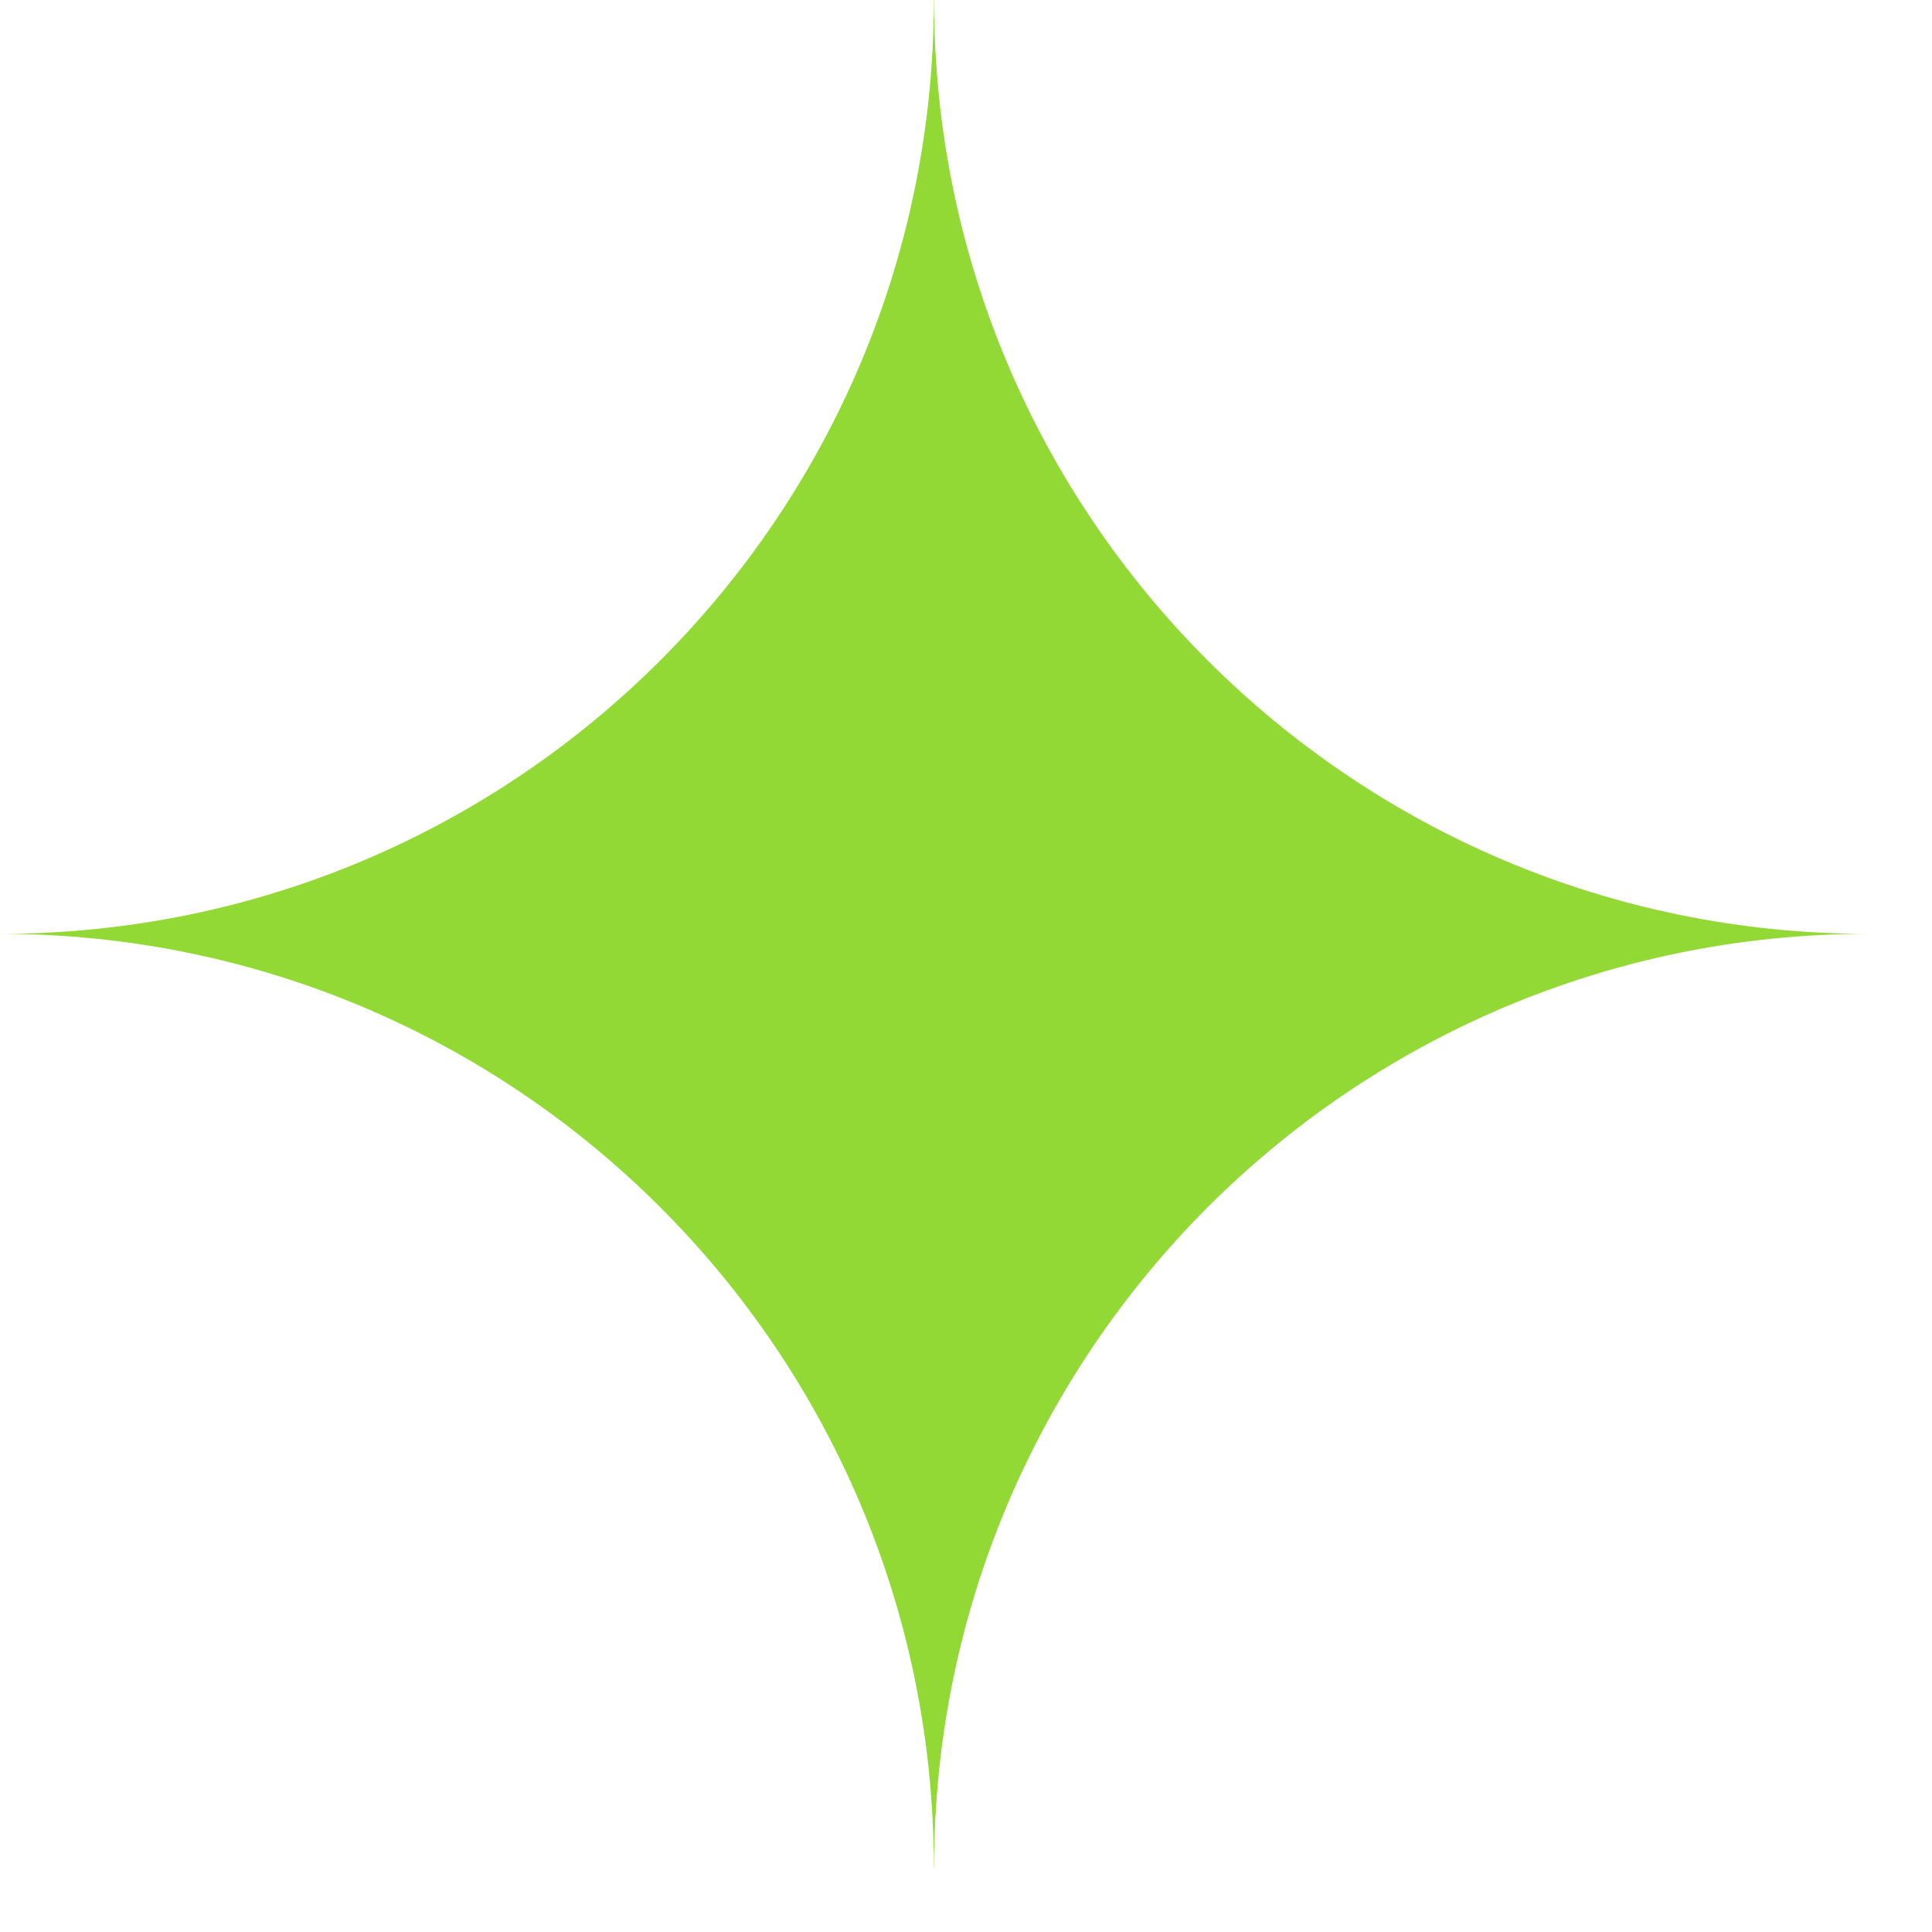 <svg width="17" height="17" viewBox="0 0 17 17" fill="none" xmlns="http://www.w3.org/2000/svg">
<path d="M10.626 10.623C9.14 12.112 8.219 14.166 8.219 16.434H8.217C8.217 11.896 4.539 8.217 0 8.217C4.539 8.217 8.217 4.539 8.217 0H8.219C8.219 4.539 11.898 8.217 16.436 8.217C14.166 8.217 12.112 9.137 10.626 10.623Z" fill="#92D936"/>
</svg>
